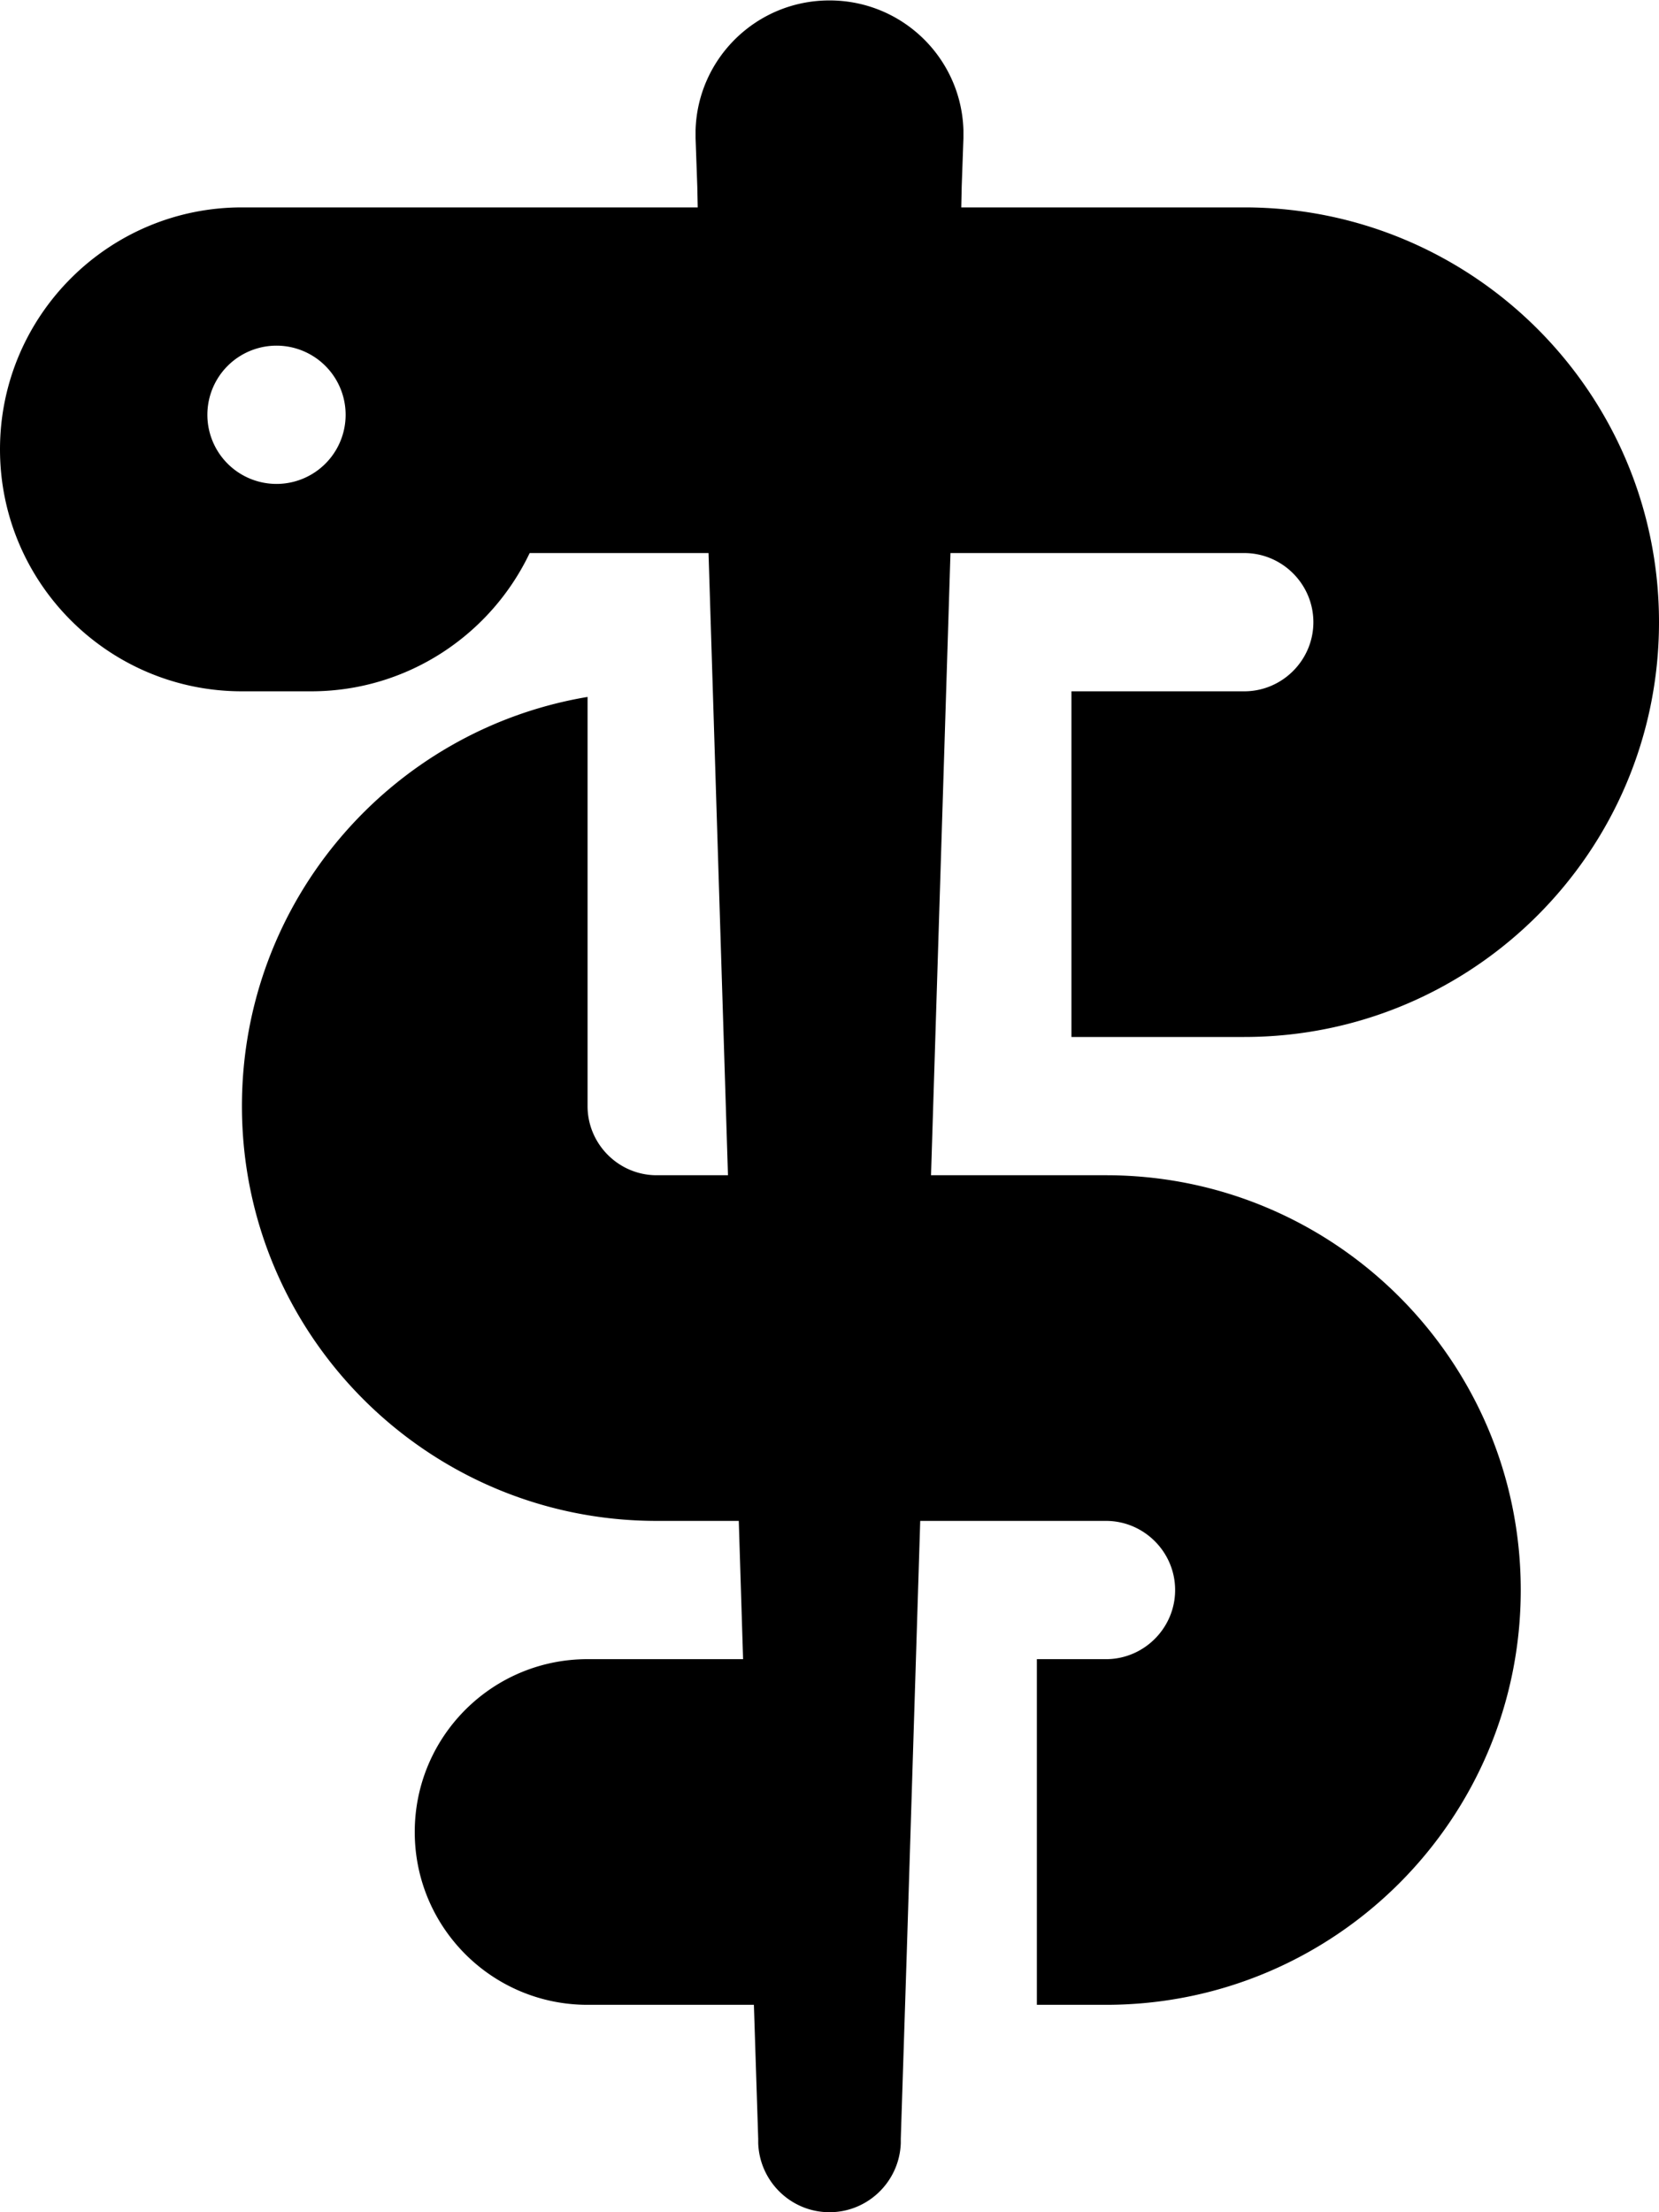 <svg xmlns="http://www.w3.org/2000/svg" viewBox="0 0 384 512"><!--! Font Awesome Free 6.7.2 by @fontawesome - https://fontawesome.com License - https://fontawesome.com/license/free (Icons: CC BY 4.0, Fonts: SIL OFL 1.1, Code: MIT License) Copyright 2024 Fonticons, Inc. --><path d="M222.6 43.2l-.1 4.8L288 48c53 0 96 43 96 96s-43 96-96 96l-40 0 0-80 40 0c8.8 0 16-7.2 16-16s-7.2-16-16-16l-40 0-28 0-4.5 144 40.5 0c53 0 96 43 96 96s-43 96-96 96l-16 0 0-80 16 0c8.8 0 16-7.2 16-16s-7.2-16-16-16l-43 0-3.1 99.5L208.5 495l0 1c-.3 8.9-7.6 16-16.5 16s-16.2-7.1-16.5-16l0-1-1-31L136 464c-22.1 0-40-17.9-40-40s17.9-40 40-40l36 0-1-32-19 0c-53 0-96-43-96-96c0-47.6 34.6-87.1 80-94.7l0 94.7c0 8.8 7.2 16 16 16l16.5 0L164 128l-28 0-13.4 0c-9 18.9-28.3 32-50.6 32l-16 0c-30.9 0-56-25.1-56-56S25.1 48 56 48l8 0 8 0 89.5 0-.1-4.8L161 32c0-.7 0-1.3 0-1.9c.5-16.6 14.1-30 31-30s30.5 13.4 31 30c0 .6 0 1.3 0 1.9l-.4 11.2zM64 112a16 16 0 1 0 0-32 16 16 0 1 0 0 32z"/></svg>